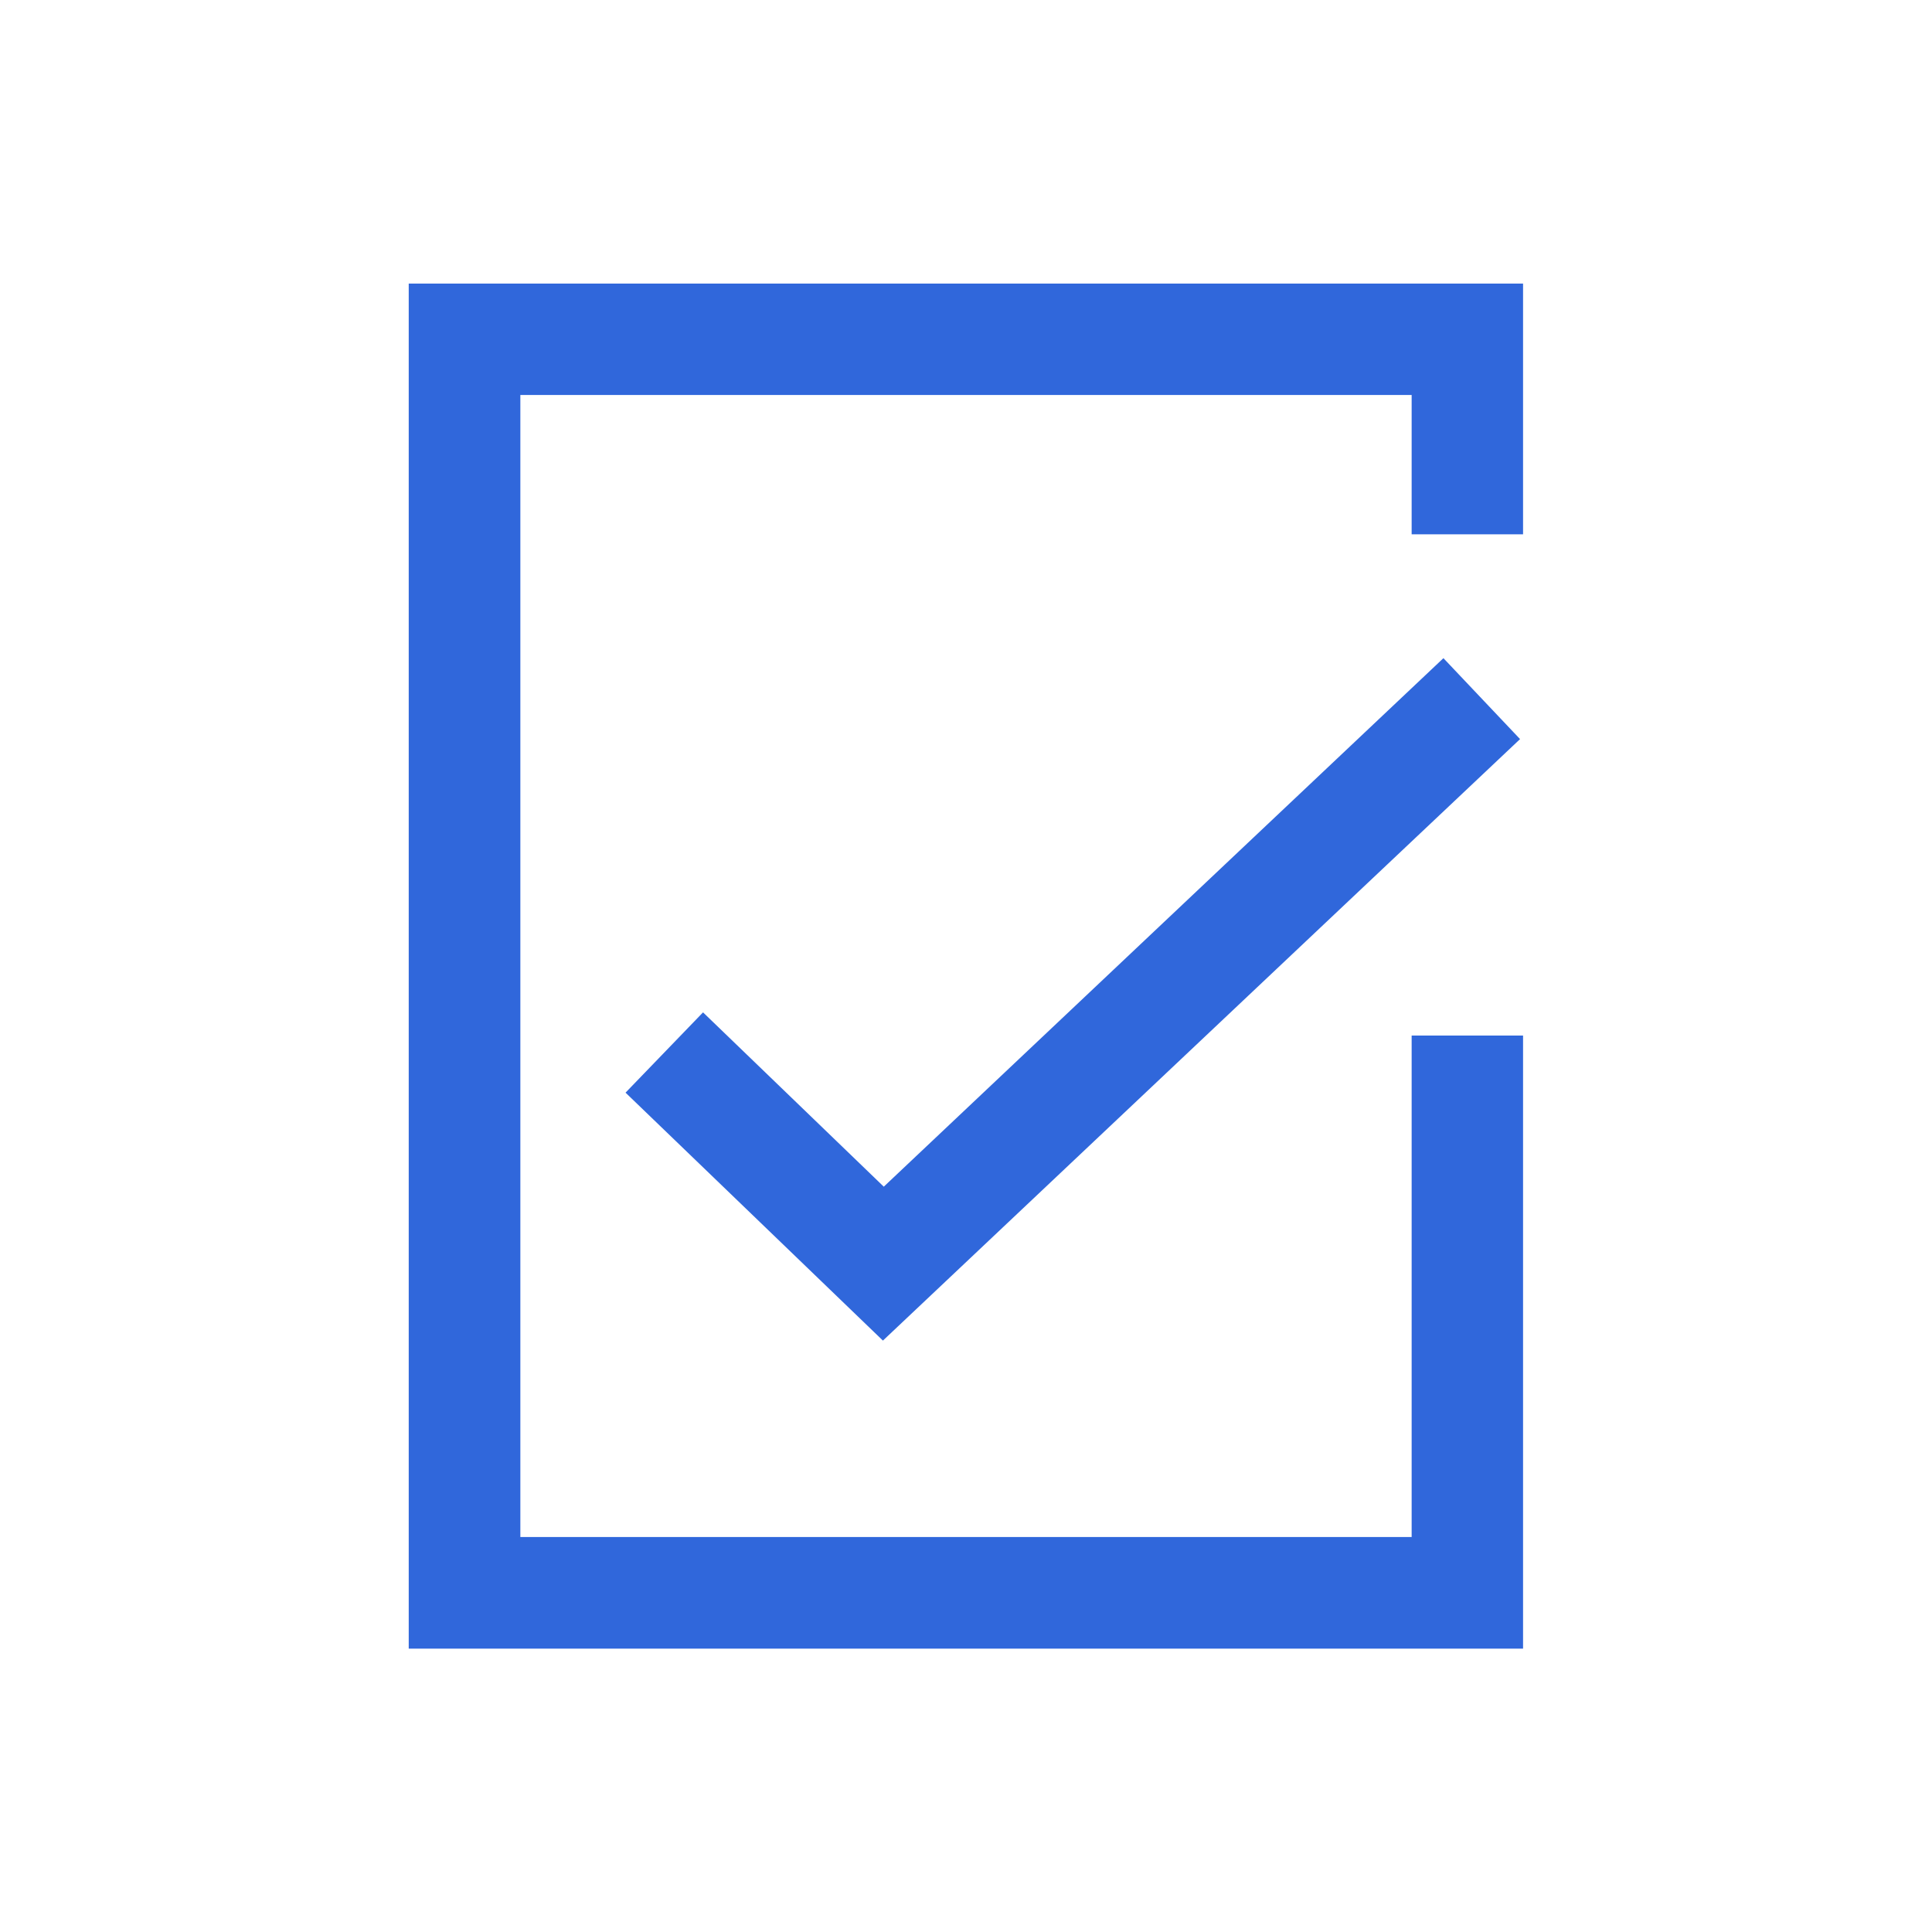 <?xml version="1.0" encoding="utf-8"?><svg id="text" xmlns="http://www.w3.org/2000/svg" viewBox="0 0 90 90"><defs><style>.cls-1{fill:#3067db;}</style></defs><polygon class="cls-1" points="70.95 13.21 19.04 13.21 19.04 76.8 70.95 76.8 70.95 48.24 65.76 48.24 65.76 71.6 24.24 71.6 24.24 18.4 65.76 18.4 65.76 24.89 70.95 24.89 70.95 13.21"/><polygon class="cls-1" points="32.75 47.16 29.14 50.9 41.13 62.45 70.81 34.43 67.24 30.66 41.17 55.28 32.75 47.16"/></svg>
